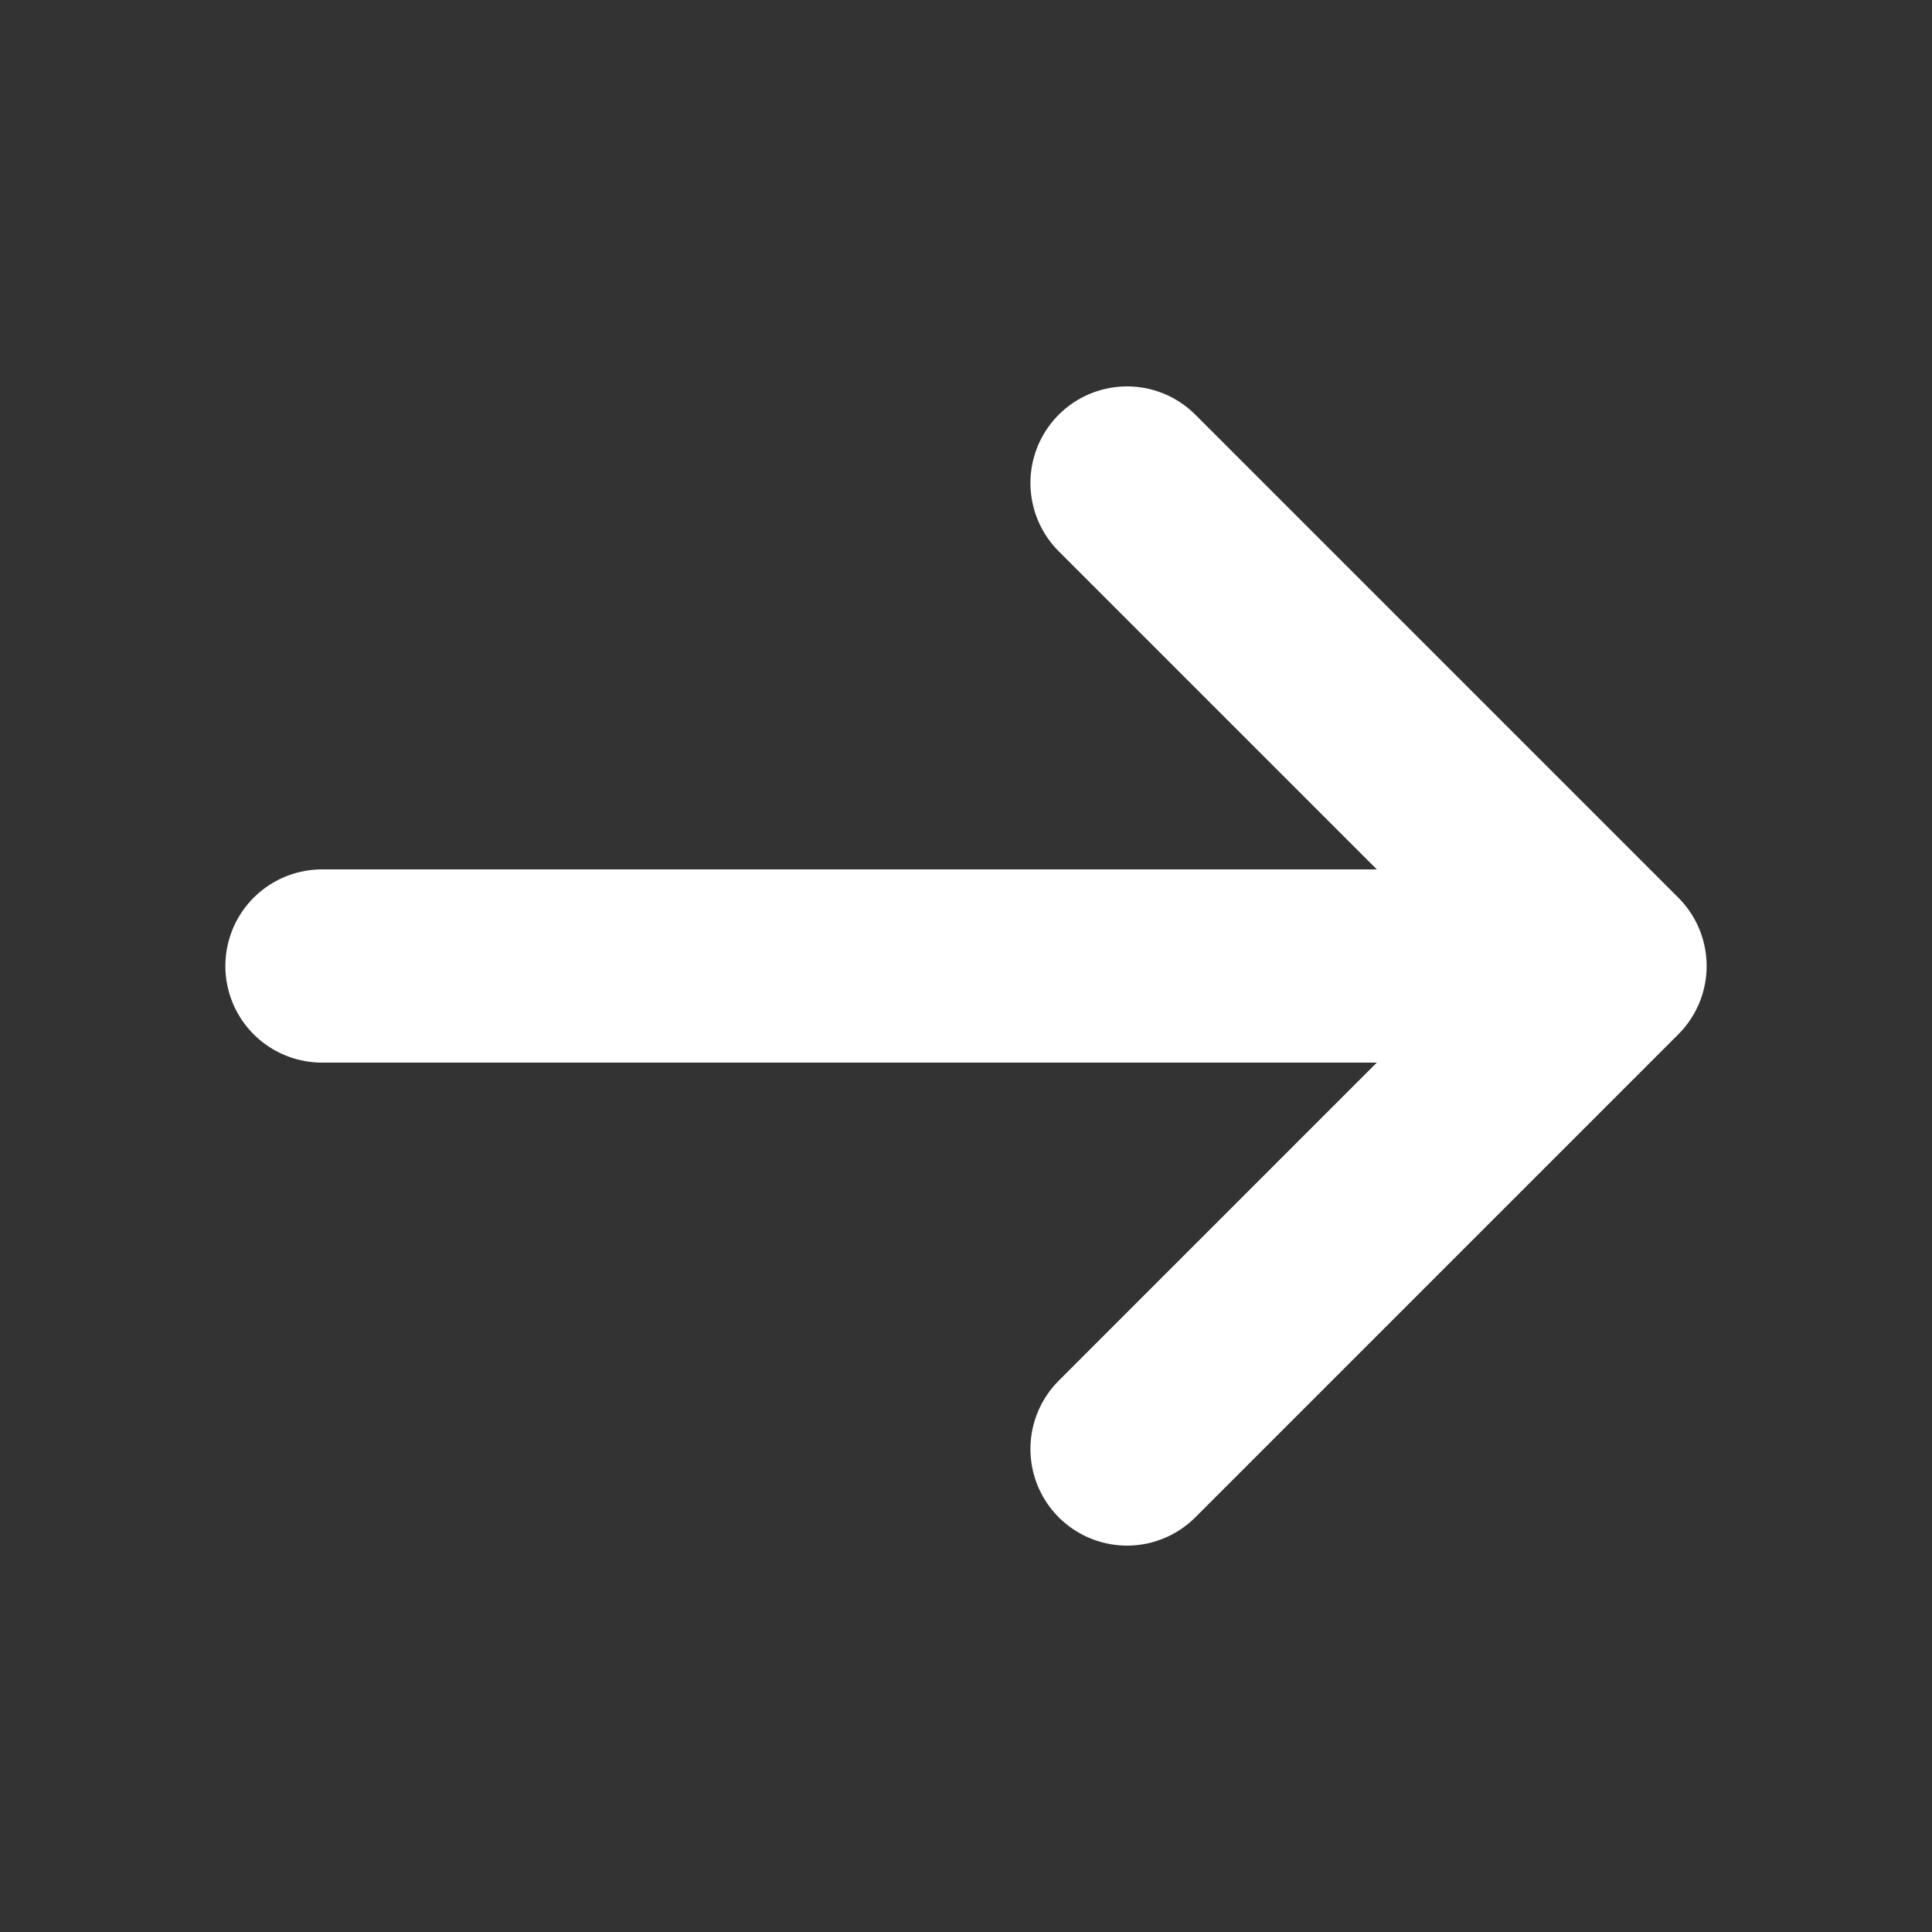 <svg xmlns="http://www.w3.org/2000/svg" width="20" height="20" viewBox="0 0 20 20" fill="none"><rect x="0" y="0" width="20" height="20" fill="#333333" stroke="none"/><path d="M3.333 10H16.667M16.667 10L11.667 5M16.667 10L11.667 15" stroke="white" stroke-width="2" stroke-linecap="round" stroke-linejoin="round"></path></svg>